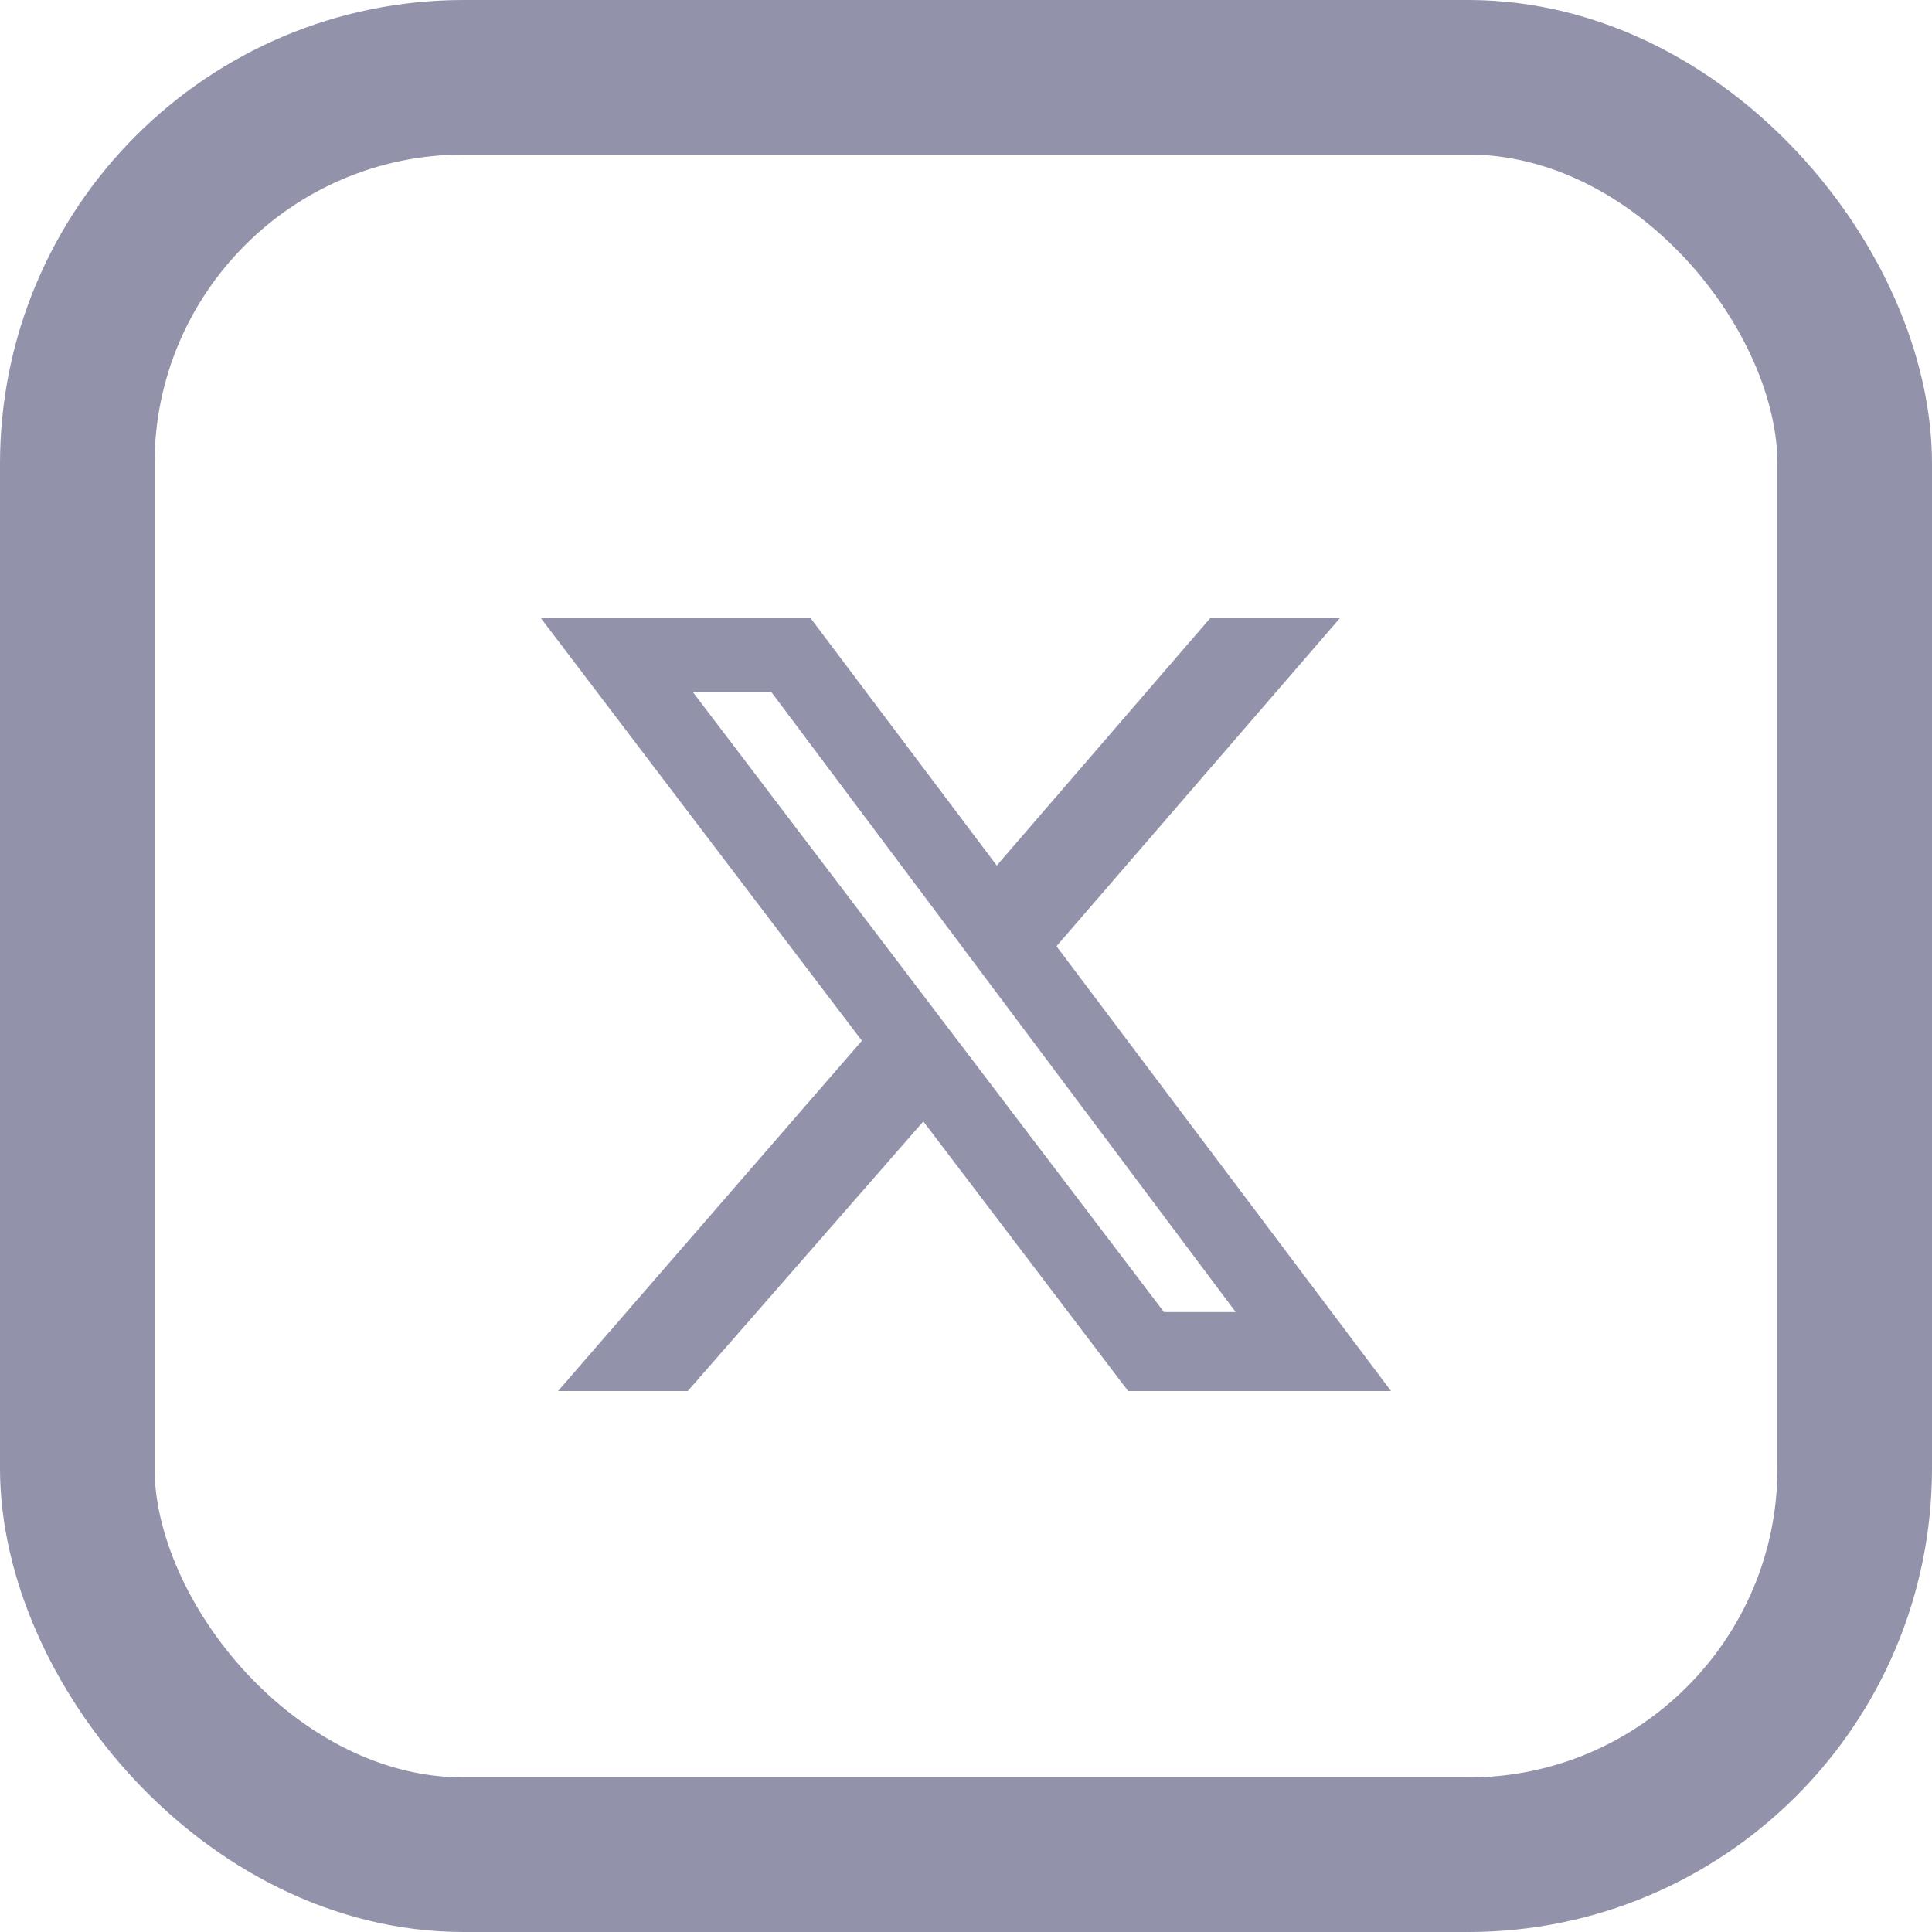 <svg width="25" height="25" viewBox="0 0 25 25" fill="none" xmlns="http://www.w3.org/2000/svg">
<rect x="1" y="1" width="23" height="23" rx="5" stroke="#9293AB" stroke-width="2"/>
<path d="M15.659 8H17.337L13.671 12.244L18 18H14.598L11.948 14.511L8.9 18H7.221L11.153 13.467L7 8H10.49L12.898 11.2L15.659 8ZM15.062 16.978H15.99L9.982 8.956H8.966L15.062 16.978Z" fill="#9293AB"/>
</svg>
